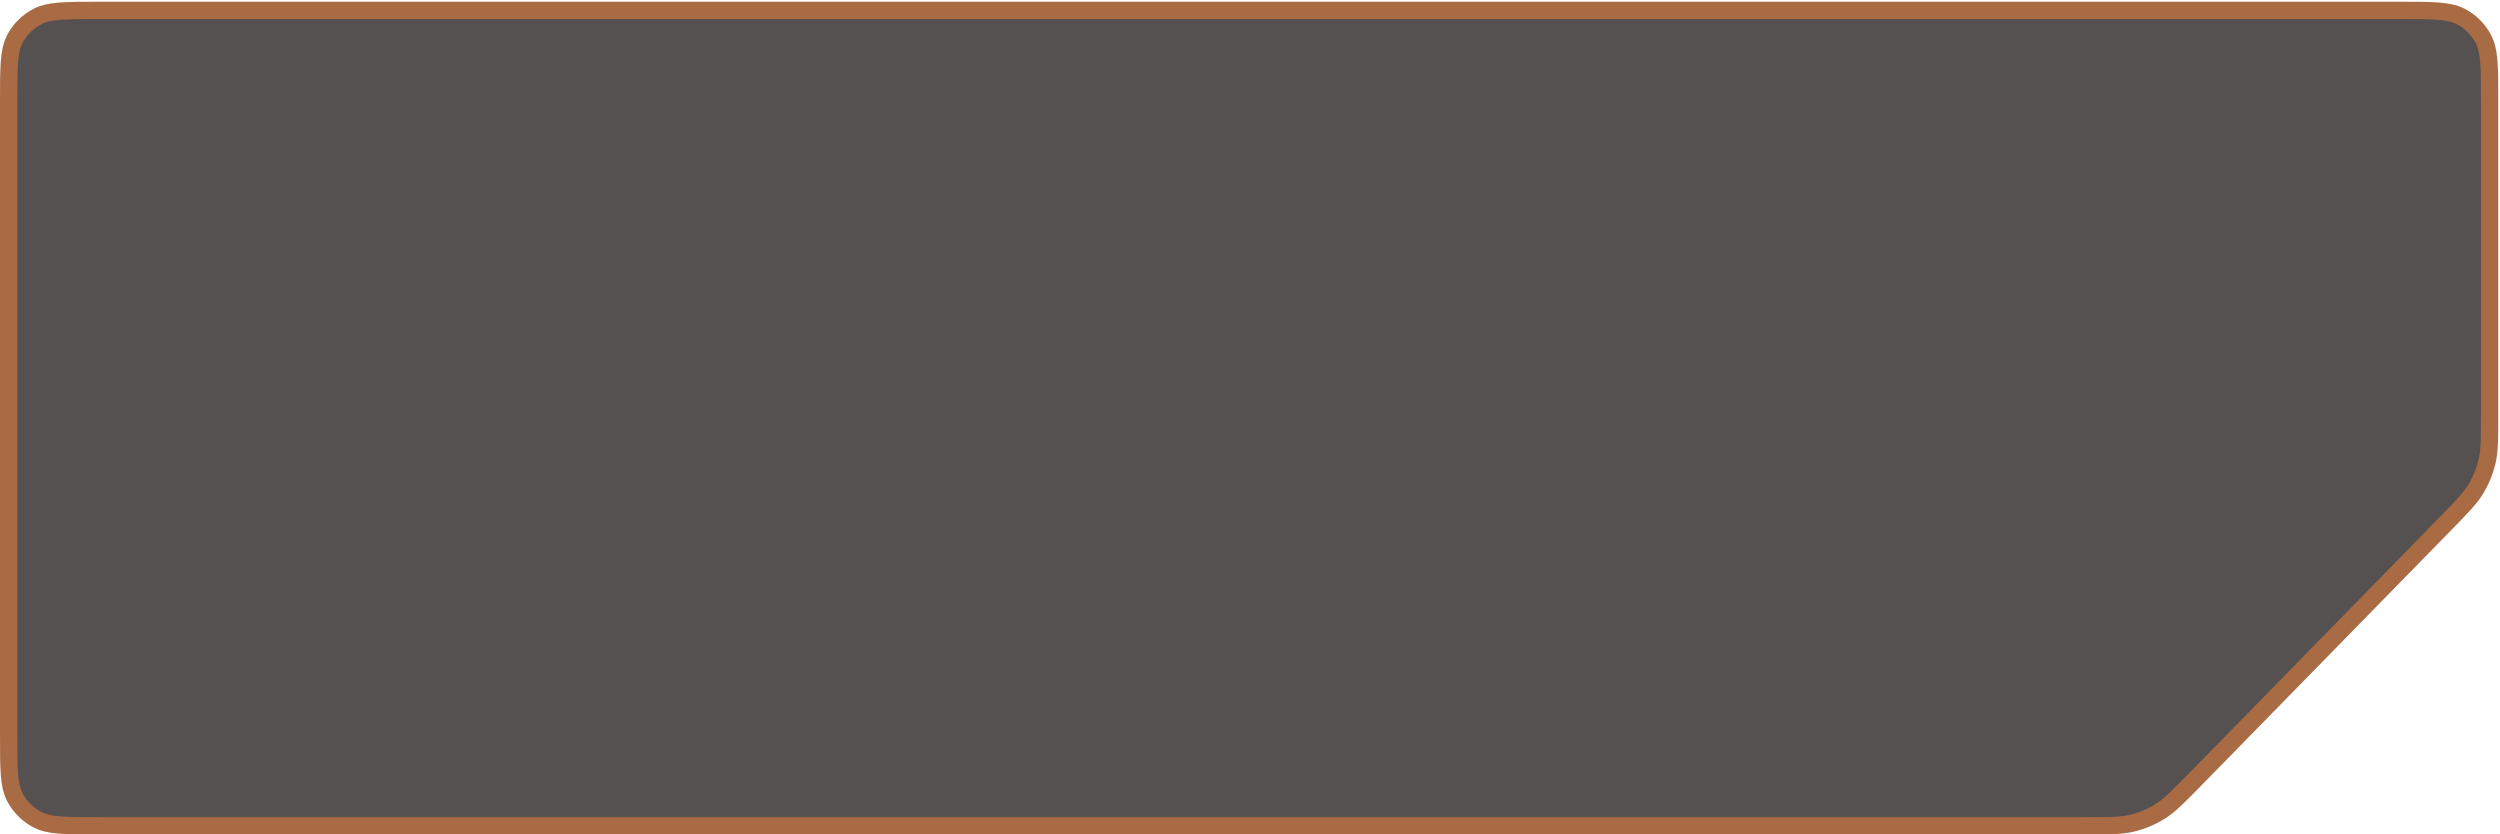 <?xml version="1.0" encoding="UTF-8"?> <svg xmlns="http://www.w3.org/2000/svg" width="722" height="241" viewBox="0 0 722 241" fill="none"><path d="M28.8 3H692.7C697.782 3 701.443 3.002 704.319 3.237C707.166 3.47 709.023 3.918 710.537 4.689C713.454 6.175 715.824 8.547 717.311 11.463C718.082 12.977 718.531 14.835 718.764 17.682C718.999 20.558 719 24.218 719 29.3V119.635C719 126.98 718.984 130.251 718.261 133.308C717.606 136.077 716.525 138.728 715.057 141.165C713.436 143.856 711.159 146.206 706.021 151.456L634.236 224.821C629.274 229.893 626.881 232.317 624.343 234.009L623.832 234.338C621.349 235.886 618.635 237.026 615.792 237.719C612.653 238.483 609.282 238.5 601.714 238.5H28.801C23.719 238.5 20.058 238.498 17.182 238.263C14.335 238.03 12.478 237.582 10.964 236.811C8.047 235.325 5.675 232.954 4.189 230.037C3.418 228.523 2.97 226.666 2.737 223.819C2.502 220.943 2.501 217.282 2.501 212.2L2.5 29.3C2.5 24.218 2.502 20.558 2.737 17.682C2.97 14.835 3.418 12.977 4.189 11.463C5.675 8.547 8.047 6.175 10.963 4.689C12.477 3.918 14.335 3.47 17.182 3.237C20.058 3.002 23.718 3 28.8 3Z" fill="#2B2626" fill-opacity="0.8" stroke="#A96B44" stroke-width="5"></path></svg> 